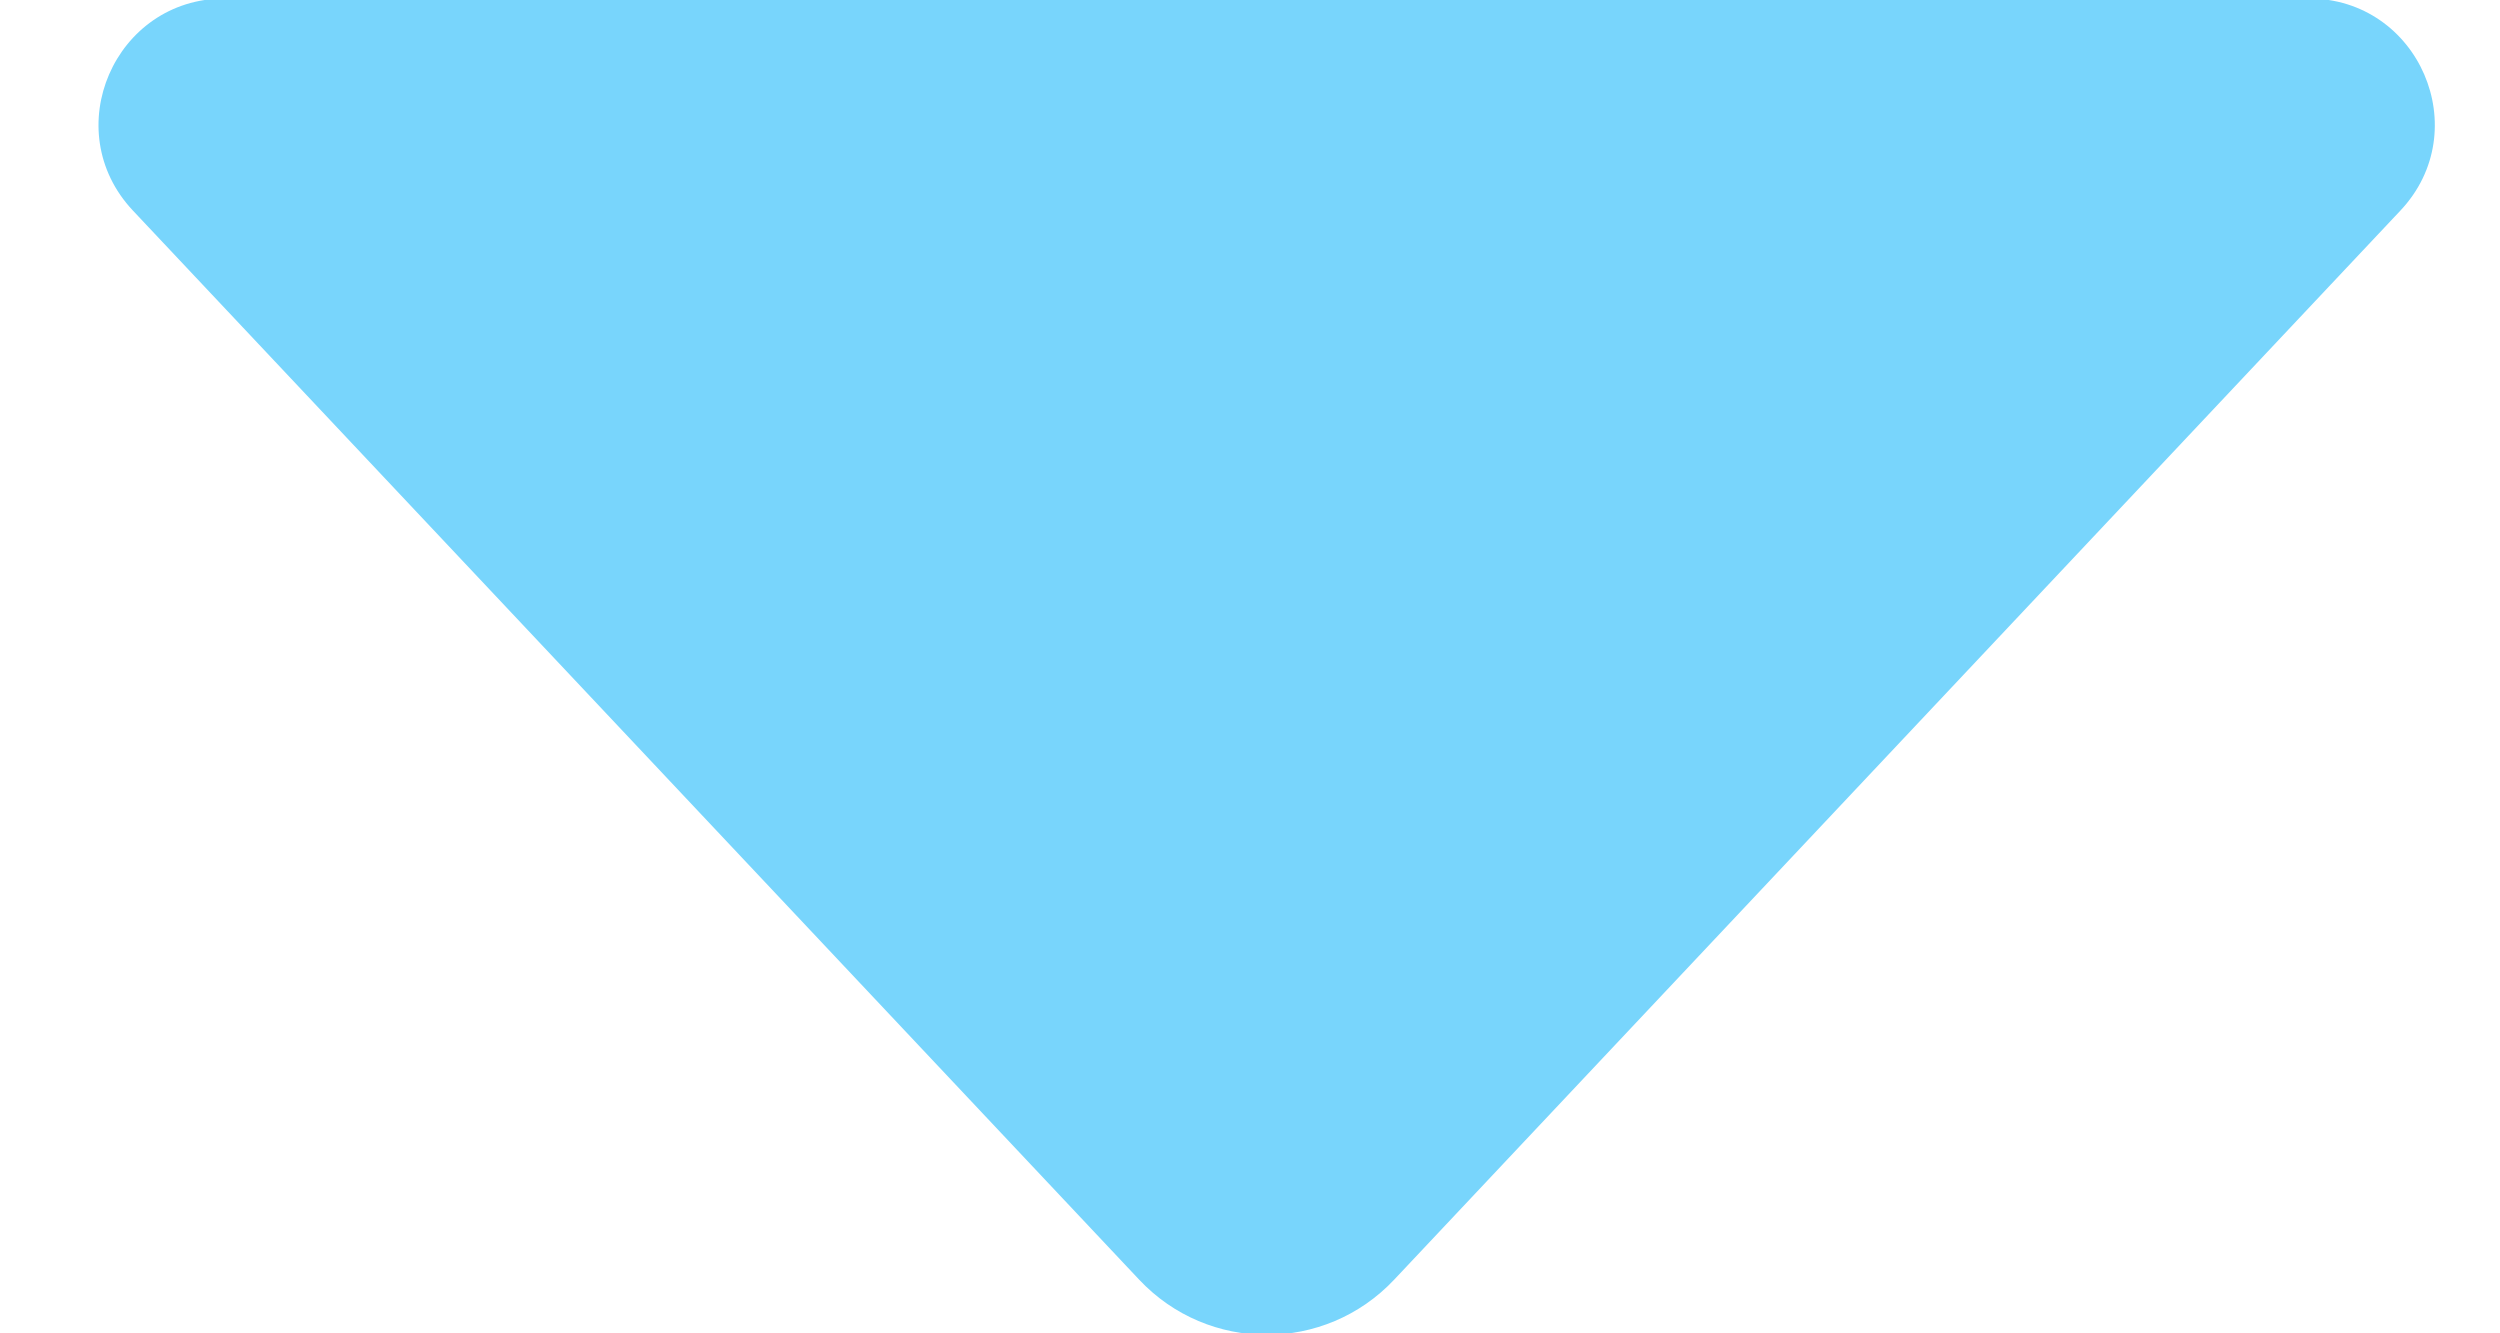 <svg width="15" height="8" viewBox="0 0 15 8" fill="none" xmlns="http://www.w3.org/2000/svg">
<path d="M14.402 1.264L8.365 7.678C7.95 8.119 7.25 8.119 6.835 7.678L0.798 1.264C0.344 0.782 0.686 -0.009 1.348 -0.009H13.852C14.514 -0.009 14.856 0.782 14.402 1.264Z" fill="#78D5FC"/>
</svg>
